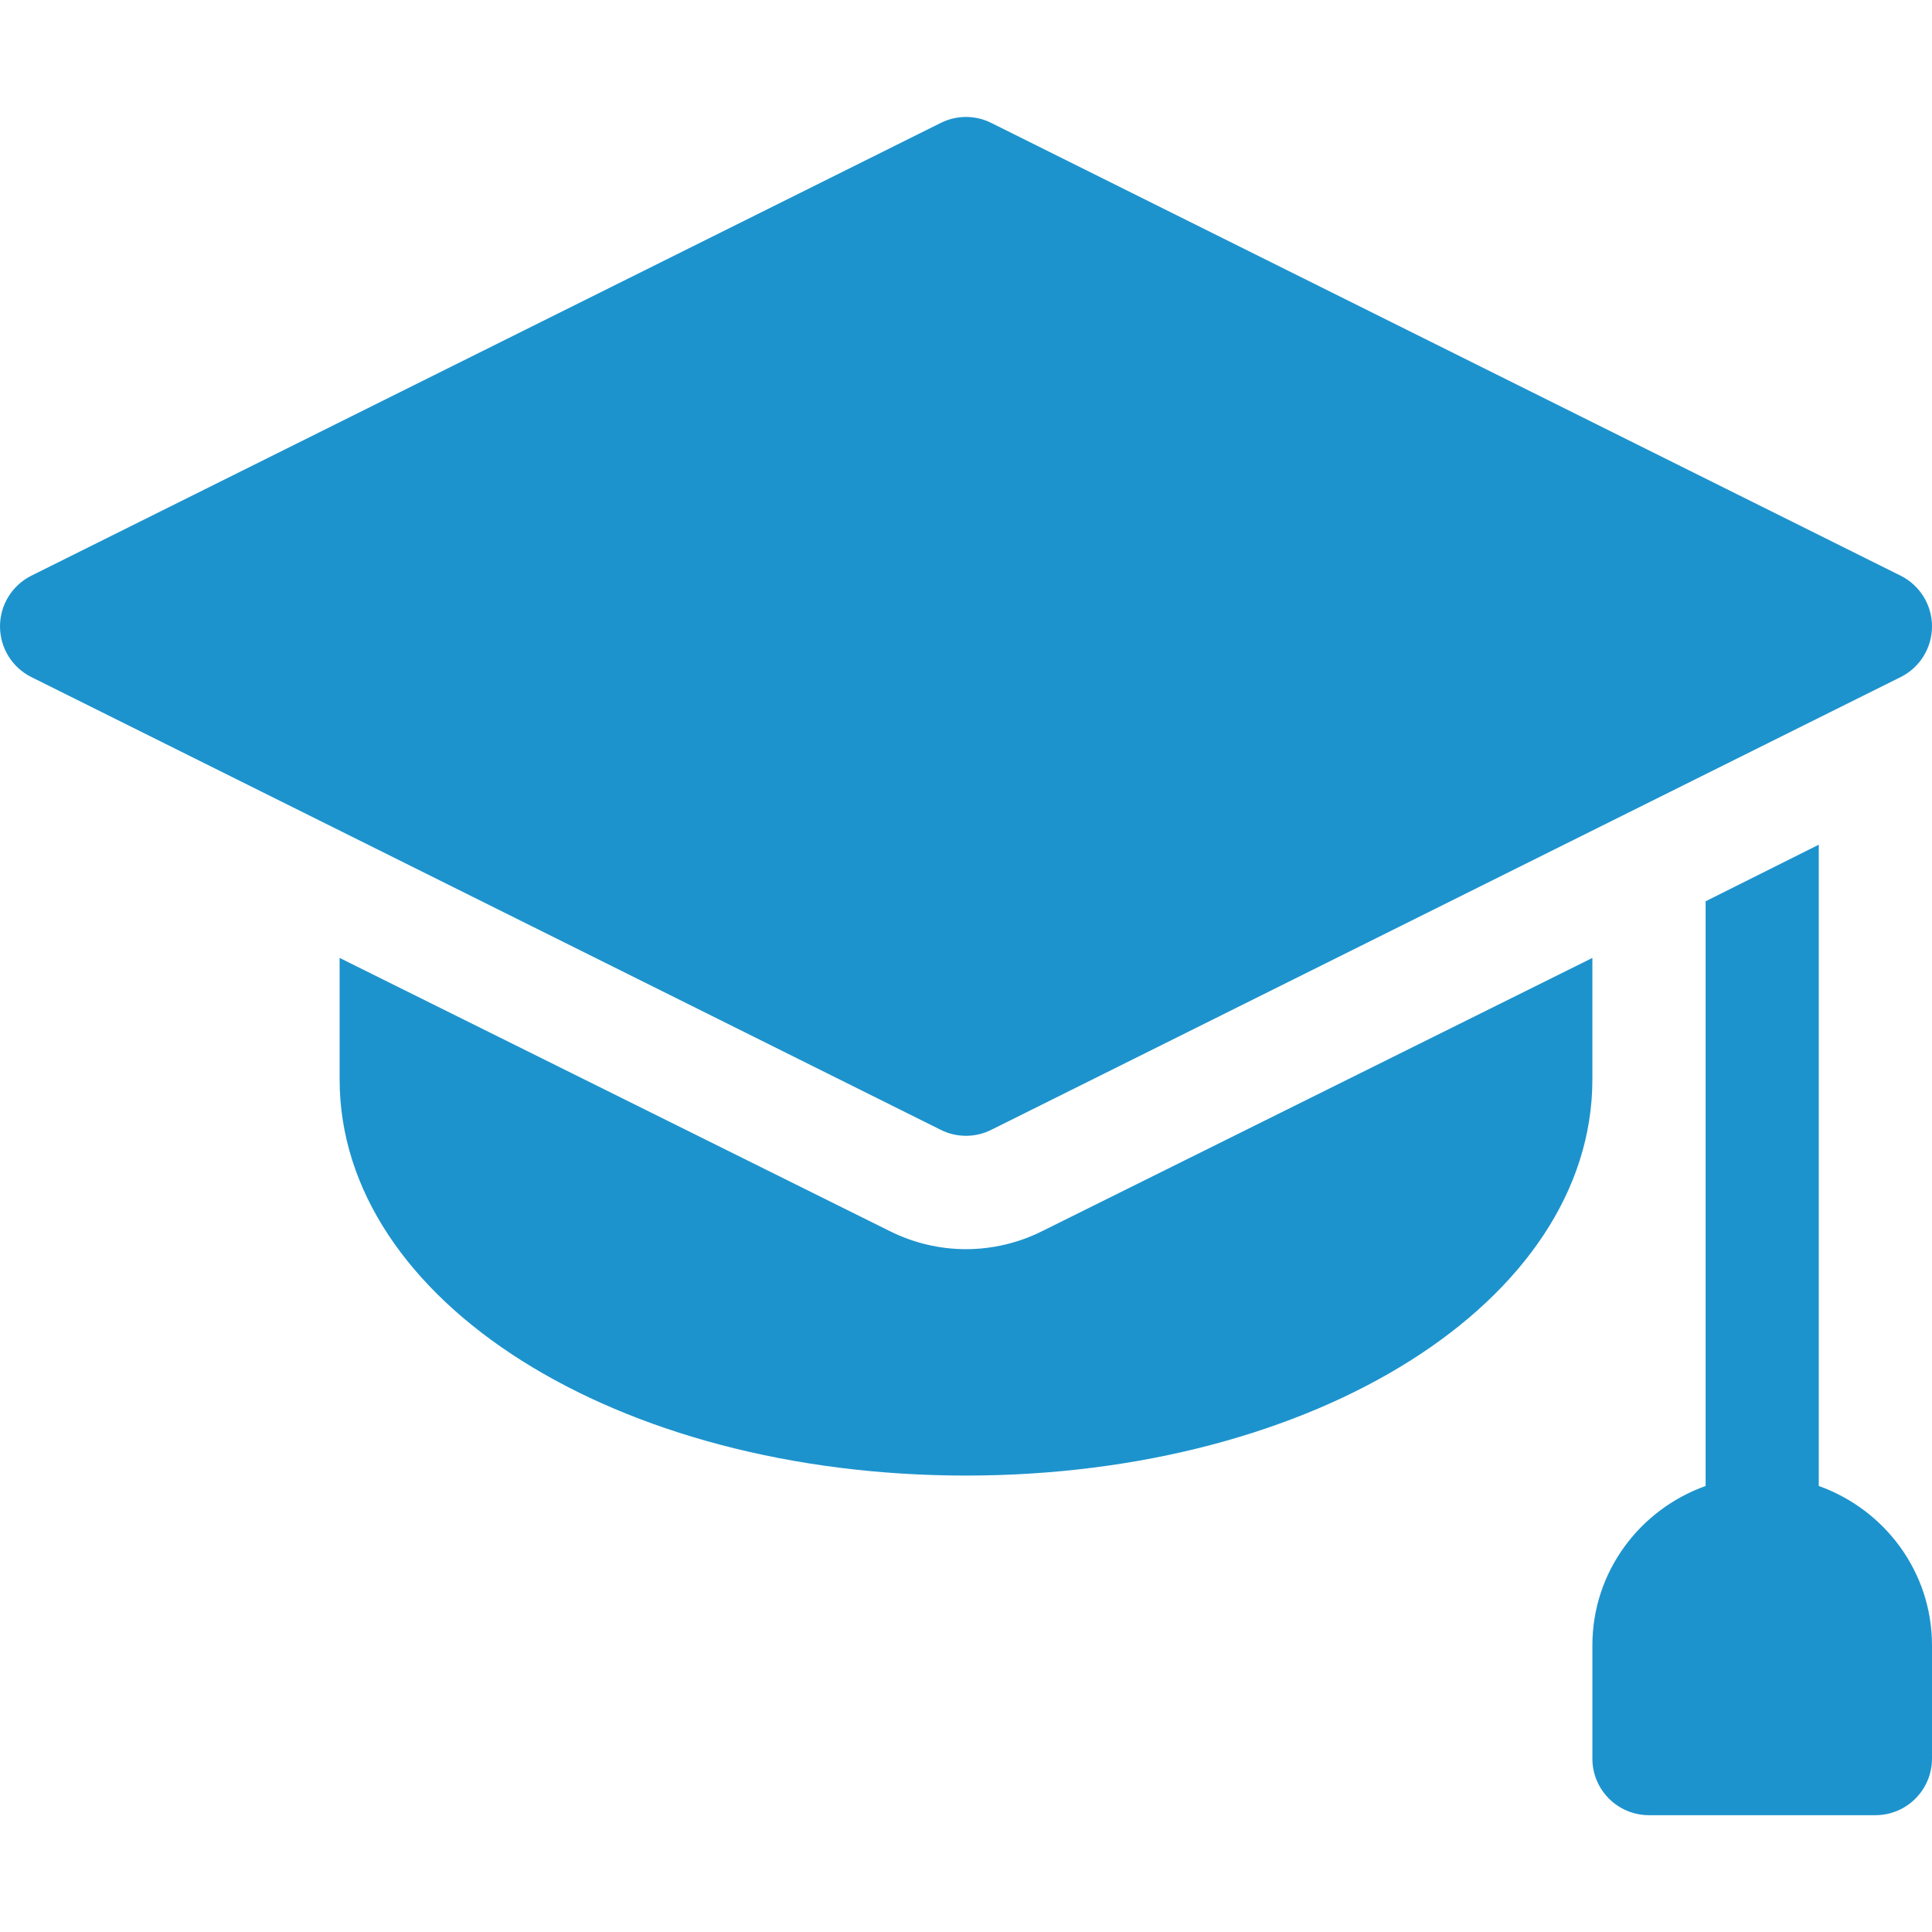 <svg width="28" height="28" viewBox="0 0 28 28" fill="none" xmlns="http://www.w3.org/2000/svg">
<path d="M27.547 8.344L14.367 1.782C14.136 1.666 13.864 1.666 13.633 1.782L0.453 8.344C0.175 8.484 0 8.767 0 9.078C0 9.389 0.175 9.673 0.453 9.812L13.633 16.374C13.748 16.432 13.874 16.461 14 16.461C14.126 16.461 14.252 16.432 14.367 16.374L27.547 9.812C27.825 9.673 28 9.389 28 9.078C28 8.767 27.825 8.484 27.547 8.344Z" fill="#1D93CD"/>
<path d="M26.359 21.536V12.242L24.719 13.062V21.536C23.766 21.876 23.078 22.778 23.078 23.846V25.487C23.078 25.94 23.445 26.307 23.898 26.307H27.18C27.633 26.307 28 25.94 28 25.487V23.846C28 22.778 27.312 21.876 26.359 21.536Z" fill="#1D93CD"/>
<path d="M15.101 17.844C14.761 18.014 14.38 18.104 14 18.104C13.62 18.104 13.239 18.014 12.899 17.844L4.922 13.883V15.643C4.922 18.862 8.94 21.385 14 21.385C19.06 21.385 23.078 18.862 23.078 15.643V13.883L15.101 17.844Z" fill="#1D93CD"/>
</svg>

